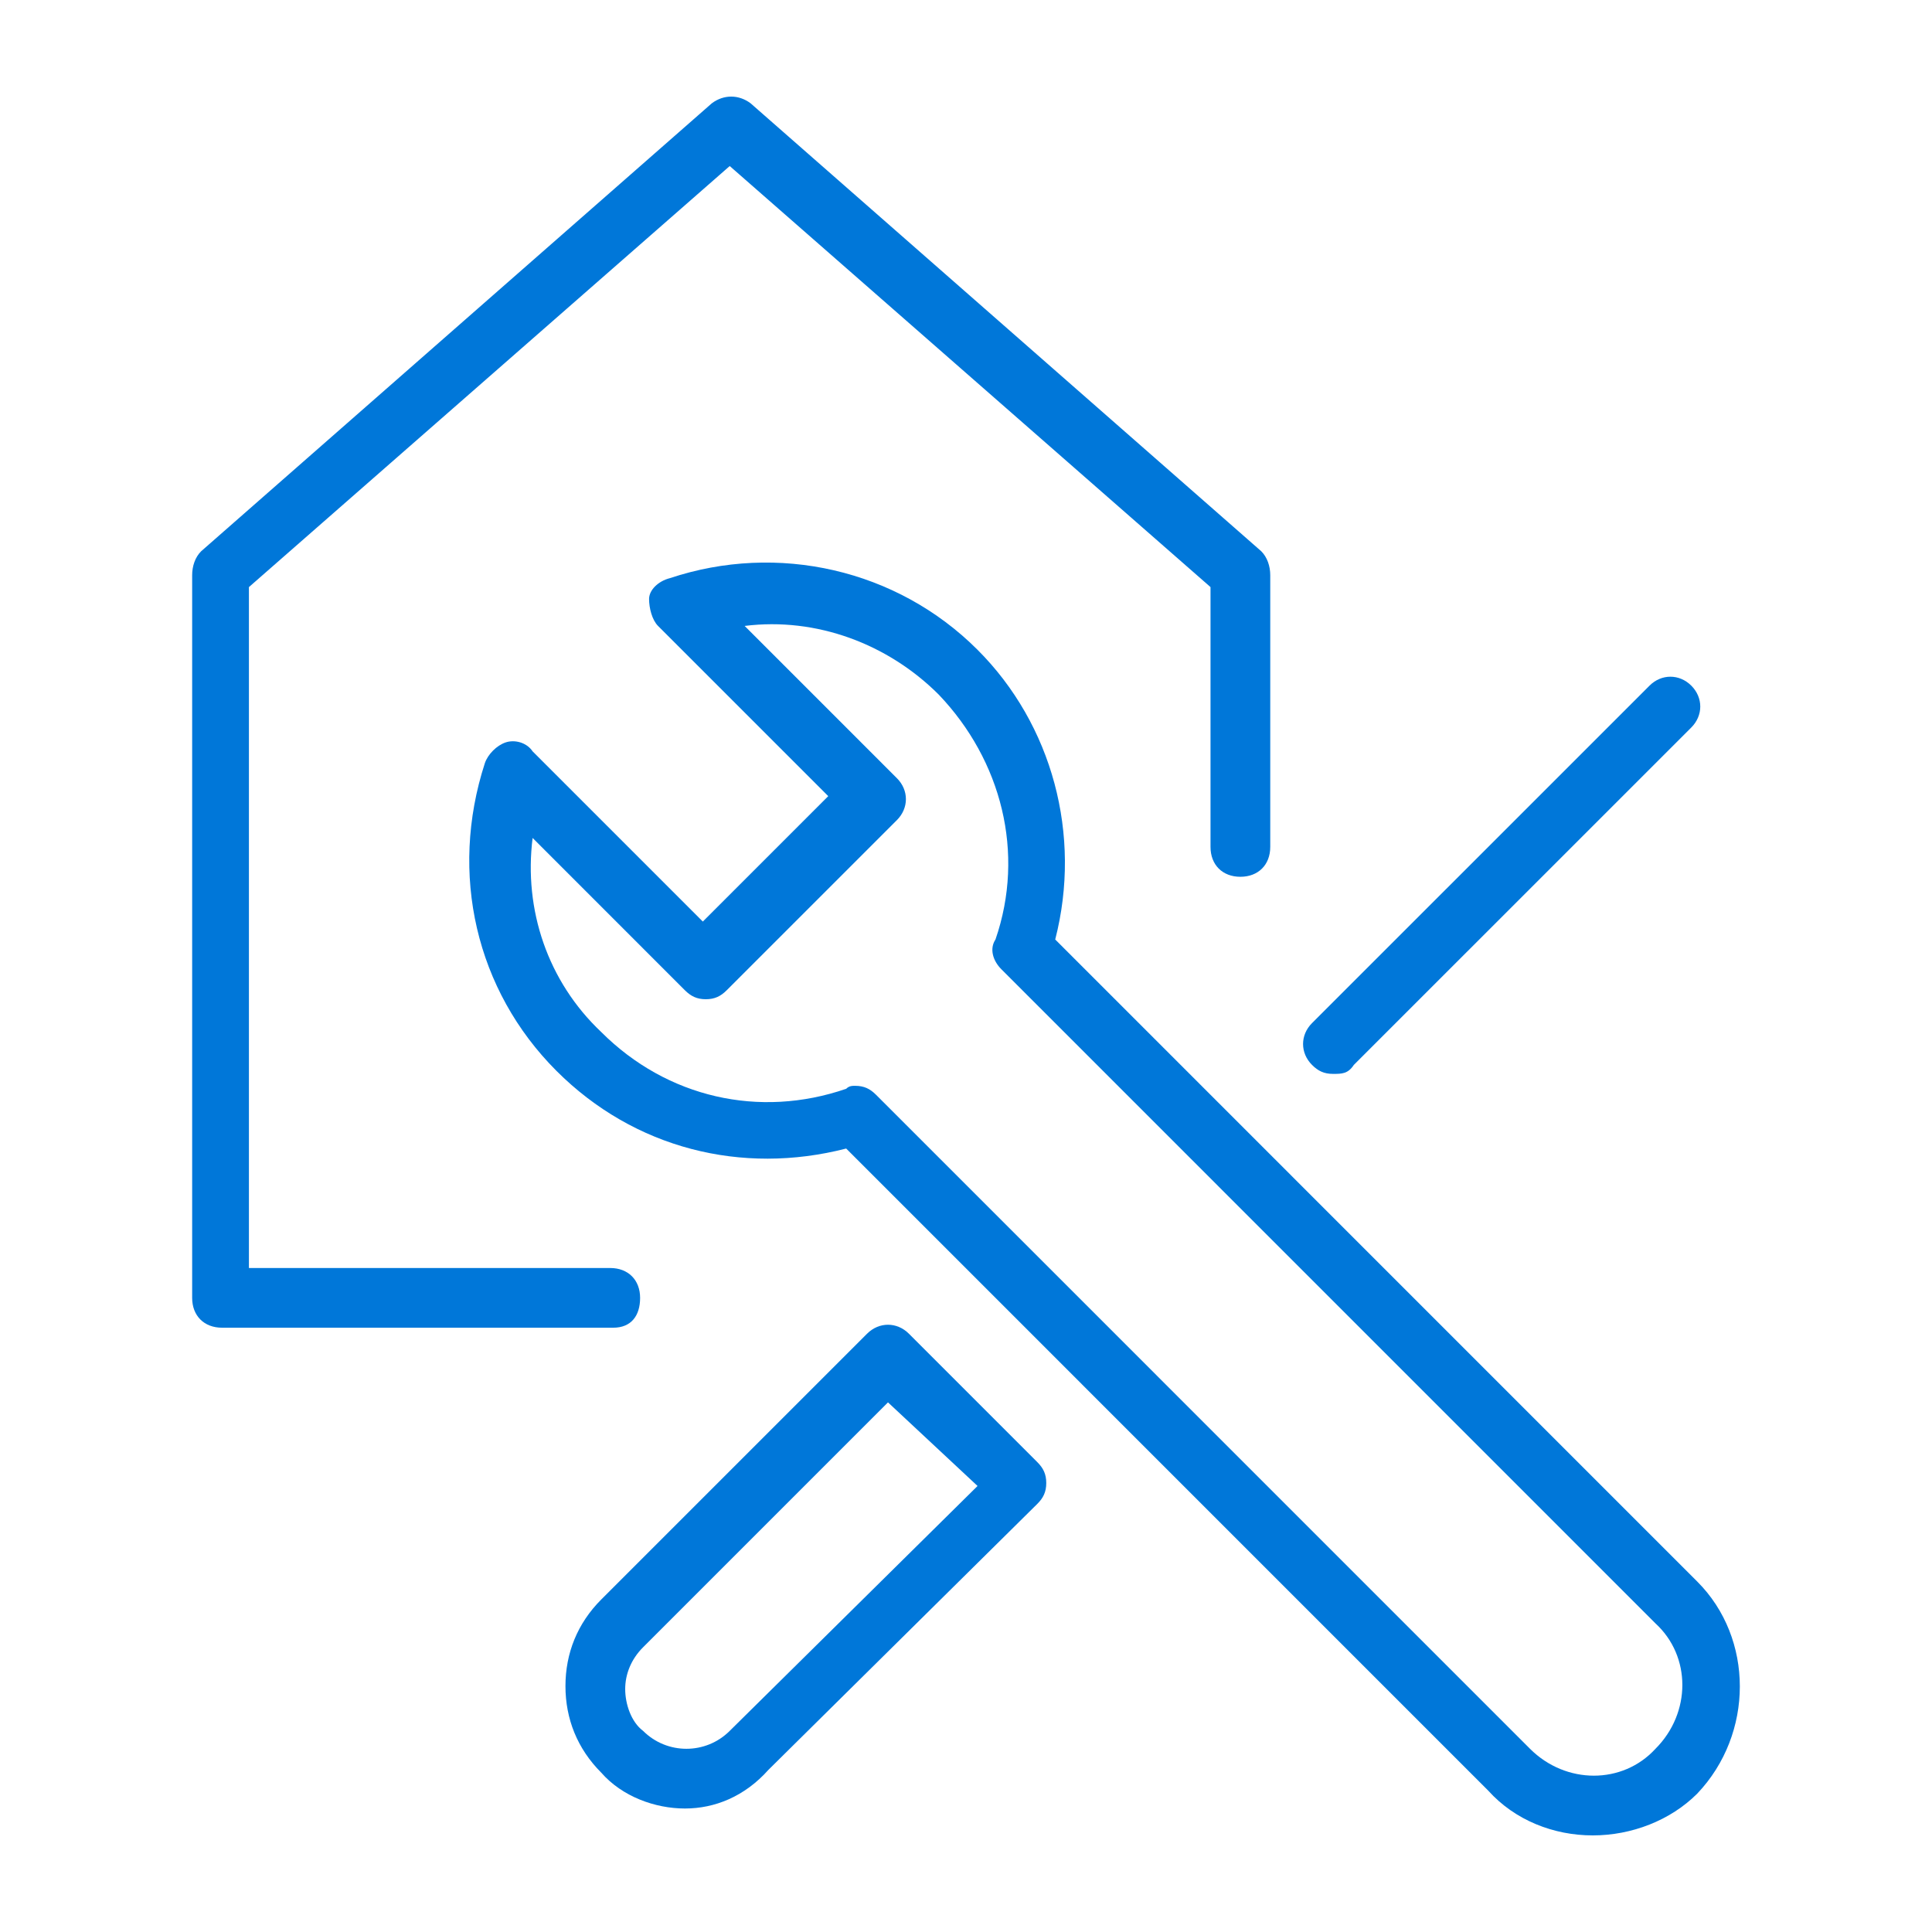 <svg width="50" height="50" viewBox="0 0 50 50" fill="none" xmlns="http://www.w3.org/2000/svg">
<path d="M17.726 46.804C16.953 46.804 16.102 46.495 15.561 45.877C14.943 45.259 14.634 44.486 14.634 43.636C14.634 42.785 14.943 42.013 15.561 41.394L22.44 34.516C22.749 34.207 23.213 34.207 23.522 34.516L26.845 37.839C27 37.994 27.077 38.148 27.077 38.38C27.077 38.612 27 38.767 26.845 38.921L19.89 45.8C19.271 46.495 18.498 46.804 17.726 46.804ZM22.981 36.293L16.643 42.631C16.334 42.94 16.18 43.327 16.18 43.713C16.18 44.099 16.334 44.563 16.643 44.795C17.262 45.413 18.267 45.413 18.885 44.795L25.299 38.457L22.981 36.293Z" fill="#0077D9"/>
<path d="M34.496 27.792C34.264 27.792 34.11 27.715 33.955 27.56C33.646 27.251 33.646 26.787 33.955 26.478L42.689 17.745C42.998 17.436 43.462 17.436 43.771 17.745C44.08 18.054 44.08 18.517 43.771 18.827L35.037 27.56C34.883 27.792 34.728 27.792 34.496 27.792Z" fill="#0077D9"/>
<path d="M41.22 47.5C40.216 47.5 39.211 47.114 38.515 46.341L21.899 29.724C19.194 30.42 16.411 29.724 14.402 27.715C12.315 25.628 11.62 22.614 12.547 19.754C12.624 19.522 12.856 19.29 13.088 19.213C13.32 19.136 13.629 19.213 13.784 19.445L18.189 23.85L21.435 20.604L17.03 16.199C16.875 16.044 16.798 15.735 16.798 15.503C16.798 15.272 17.03 15.04 17.339 14.962C20.121 14.035 23.213 14.73 25.299 16.817C27.232 18.749 28.004 21.609 27.309 24.314L43.925 40.931C45.394 42.399 45.394 44.872 43.925 46.418C43.23 47.114 42.225 47.5 41.22 47.5ZM22.131 28.101C22.363 28.101 22.517 28.178 22.672 28.333L39.597 45.259C40.525 46.186 41.993 46.186 42.843 45.259C43.771 44.331 43.771 42.863 42.843 42.013L25.918 25.087C25.686 24.855 25.608 24.546 25.763 24.314C26.536 22.073 25.918 19.677 24.295 17.977C22.981 16.663 21.126 15.967 19.271 16.199L23.213 20.141C23.522 20.45 23.522 20.913 23.213 21.223L18.807 25.628C18.653 25.782 18.498 25.86 18.266 25.86C18.035 25.86 17.88 25.782 17.725 25.628L13.784 21.686C13.552 23.541 14.17 25.396 15.561 26.71C17.262 28.41 19.657 28.951 21.899 28.178C21.976 28.101 22.053 28.101 22.131 28.101Z" fill="#0077D9"/>
<path d="M15.871 34.361H5.746C5.282 34.361 4.973 34.052 4.973 33.589V14.885C4.973 14.653 5.05 14.421 5.205 14.267L18.421 2.674C18.73 2.442 19.117 2.442 19.426 2.674L32.642 14.267C32.796 14.421 32.874 14.653 32.874 14.885V21.918C32.874 22.382 32.564 22.691 32.101 22.691C31.637 22.691 31.328 22.382 31.328 21.918V15.194L18.885 4.297L6.442 15.194V32.816H15.793C16.257 32.816 16.566 33.125 16.566 33.589C16.566 34.052 16.334 34.361 15.871 34.361Z" fill="#0077D9"/>
</svg>

